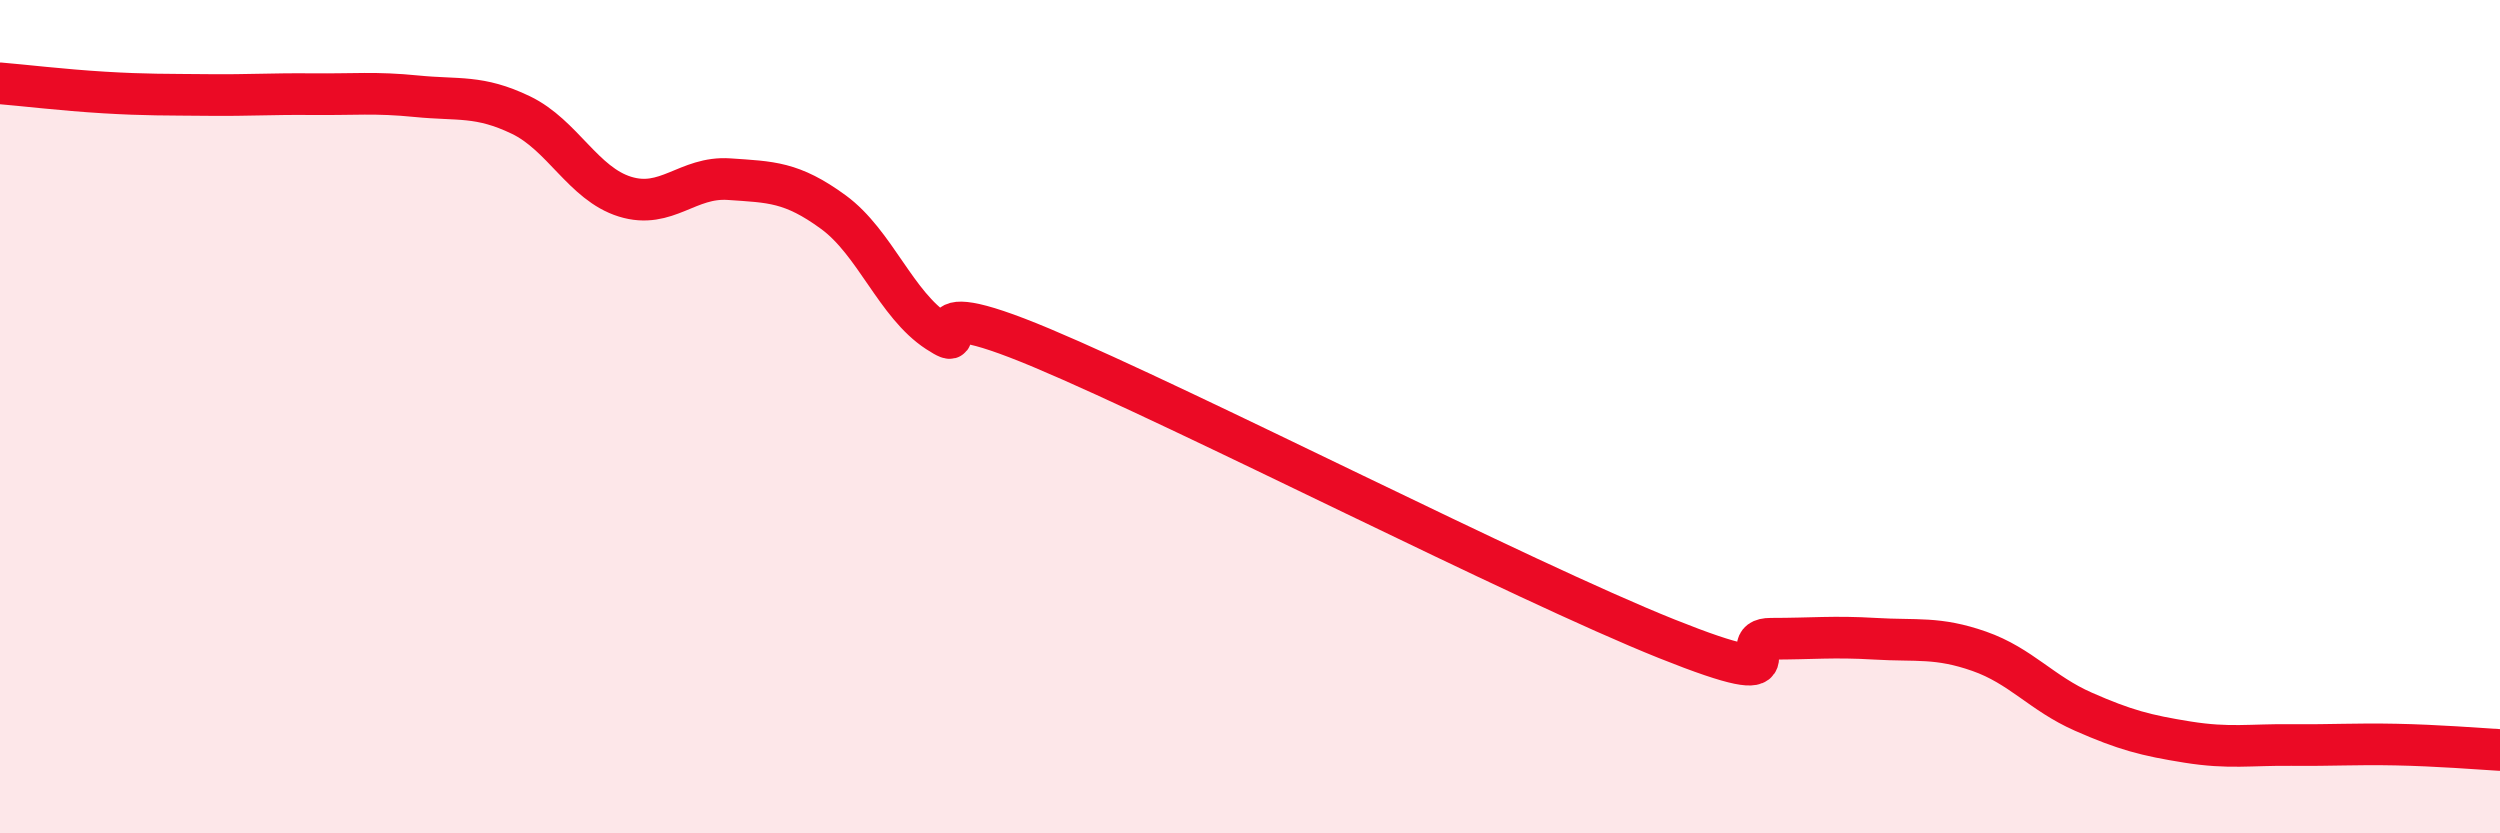 
    <svg width="60" height="20" viewBox="0 0 60 20" xmlns="http://www.w3.org/2000/svg">
      <path
        d="M 0,2 C 0.5,2.04 1.5,2.16 2.5,2.22 C 3.5,2.28 4,2.27 5,2.28 C 6,2.29 6.5,2.25 7.5,2.26 C 8.5,2.27 9,2.21 10,2.31 C 11,2.41 11.5,2.28 12.5,2.76 C 13.5,3.24 14,4.41 15,4.72 C 16,5.03 16.5,4.23 17.5,4.3 C 18.5,4.37 19,4.36 20,5.09 C 21,5.82 21.5,7.31 22.5,7.96 C 23.5,8.61 21.5,6.88 25,8.35 C 28.5,9.82 36.5,13.93 40,15.33 C 43.5,16.73 41.5,15.33 42.5,15.33 C 43.5,15.33 44,15.27 45,15.33 C 46,15.39 46.5,15.28 47.5,15.63 C 48.5,15.98 49,16.64 50,17.08 C 51,17.52 51.5,17.65 52.5,17.81 C 53.5,17.97 54,17.87 55,17.88 C 56,17.89 56.5,17.85 57.5,17.87 C 58.5,17.89 59.5,17.97 60,18L60 20L0 20Z"
        fill="#EB0A25"
        opacity="0.1"
        stroke-linecap="round"
        stroke-linejoin="round"
      />
      <path
        d="M 0,2 C 0.5,2.04 1.5,2.16 2.5,2.22 C 3.5,2.28 4,2.27 5,2.28 C 6,2.29 6.5,2.25 7.5,2.26 C 8.5,2.27 9,2.21 10,2.31 C 11,2.41 11.5,2.28 12.5,2.76 C 13.5,3.24 14,4.41 15,4.72 C 16,5.03 16.5,4.23 17.5,4.3 C 18.5,4.37 19,4.36 20,5.09 C 21,5.82 21.5,7.31 22.5,7.96 C 23.5,8.61 21.5,6.88 25,8.35 C 28.5,9.82 36.5,13.93 40,15.33 C 43.5,16.73 41.5,15.33 42.5,15.33 C 43.5,15.33 44,15.27 45,15.33 C 46,15.39 46.5,15.28 47.5,15.63 C 48.5,15.98 49,16.64 50,17.08 C 51,17.52 51.5,17.65 52.5,17.81 C 53.5,17.97 54,17.87 55,17.88 C 56,17.89 56.5,17.85 57.5,17.87 C 58.5,17.89 59.5,17.97 60,18"
        stroke="#EB0A25"
        stroke-width="1"
        fill="none"
        stroke-linecap="round"
        stroke-linejoin="round"
      />
    </svg>
  